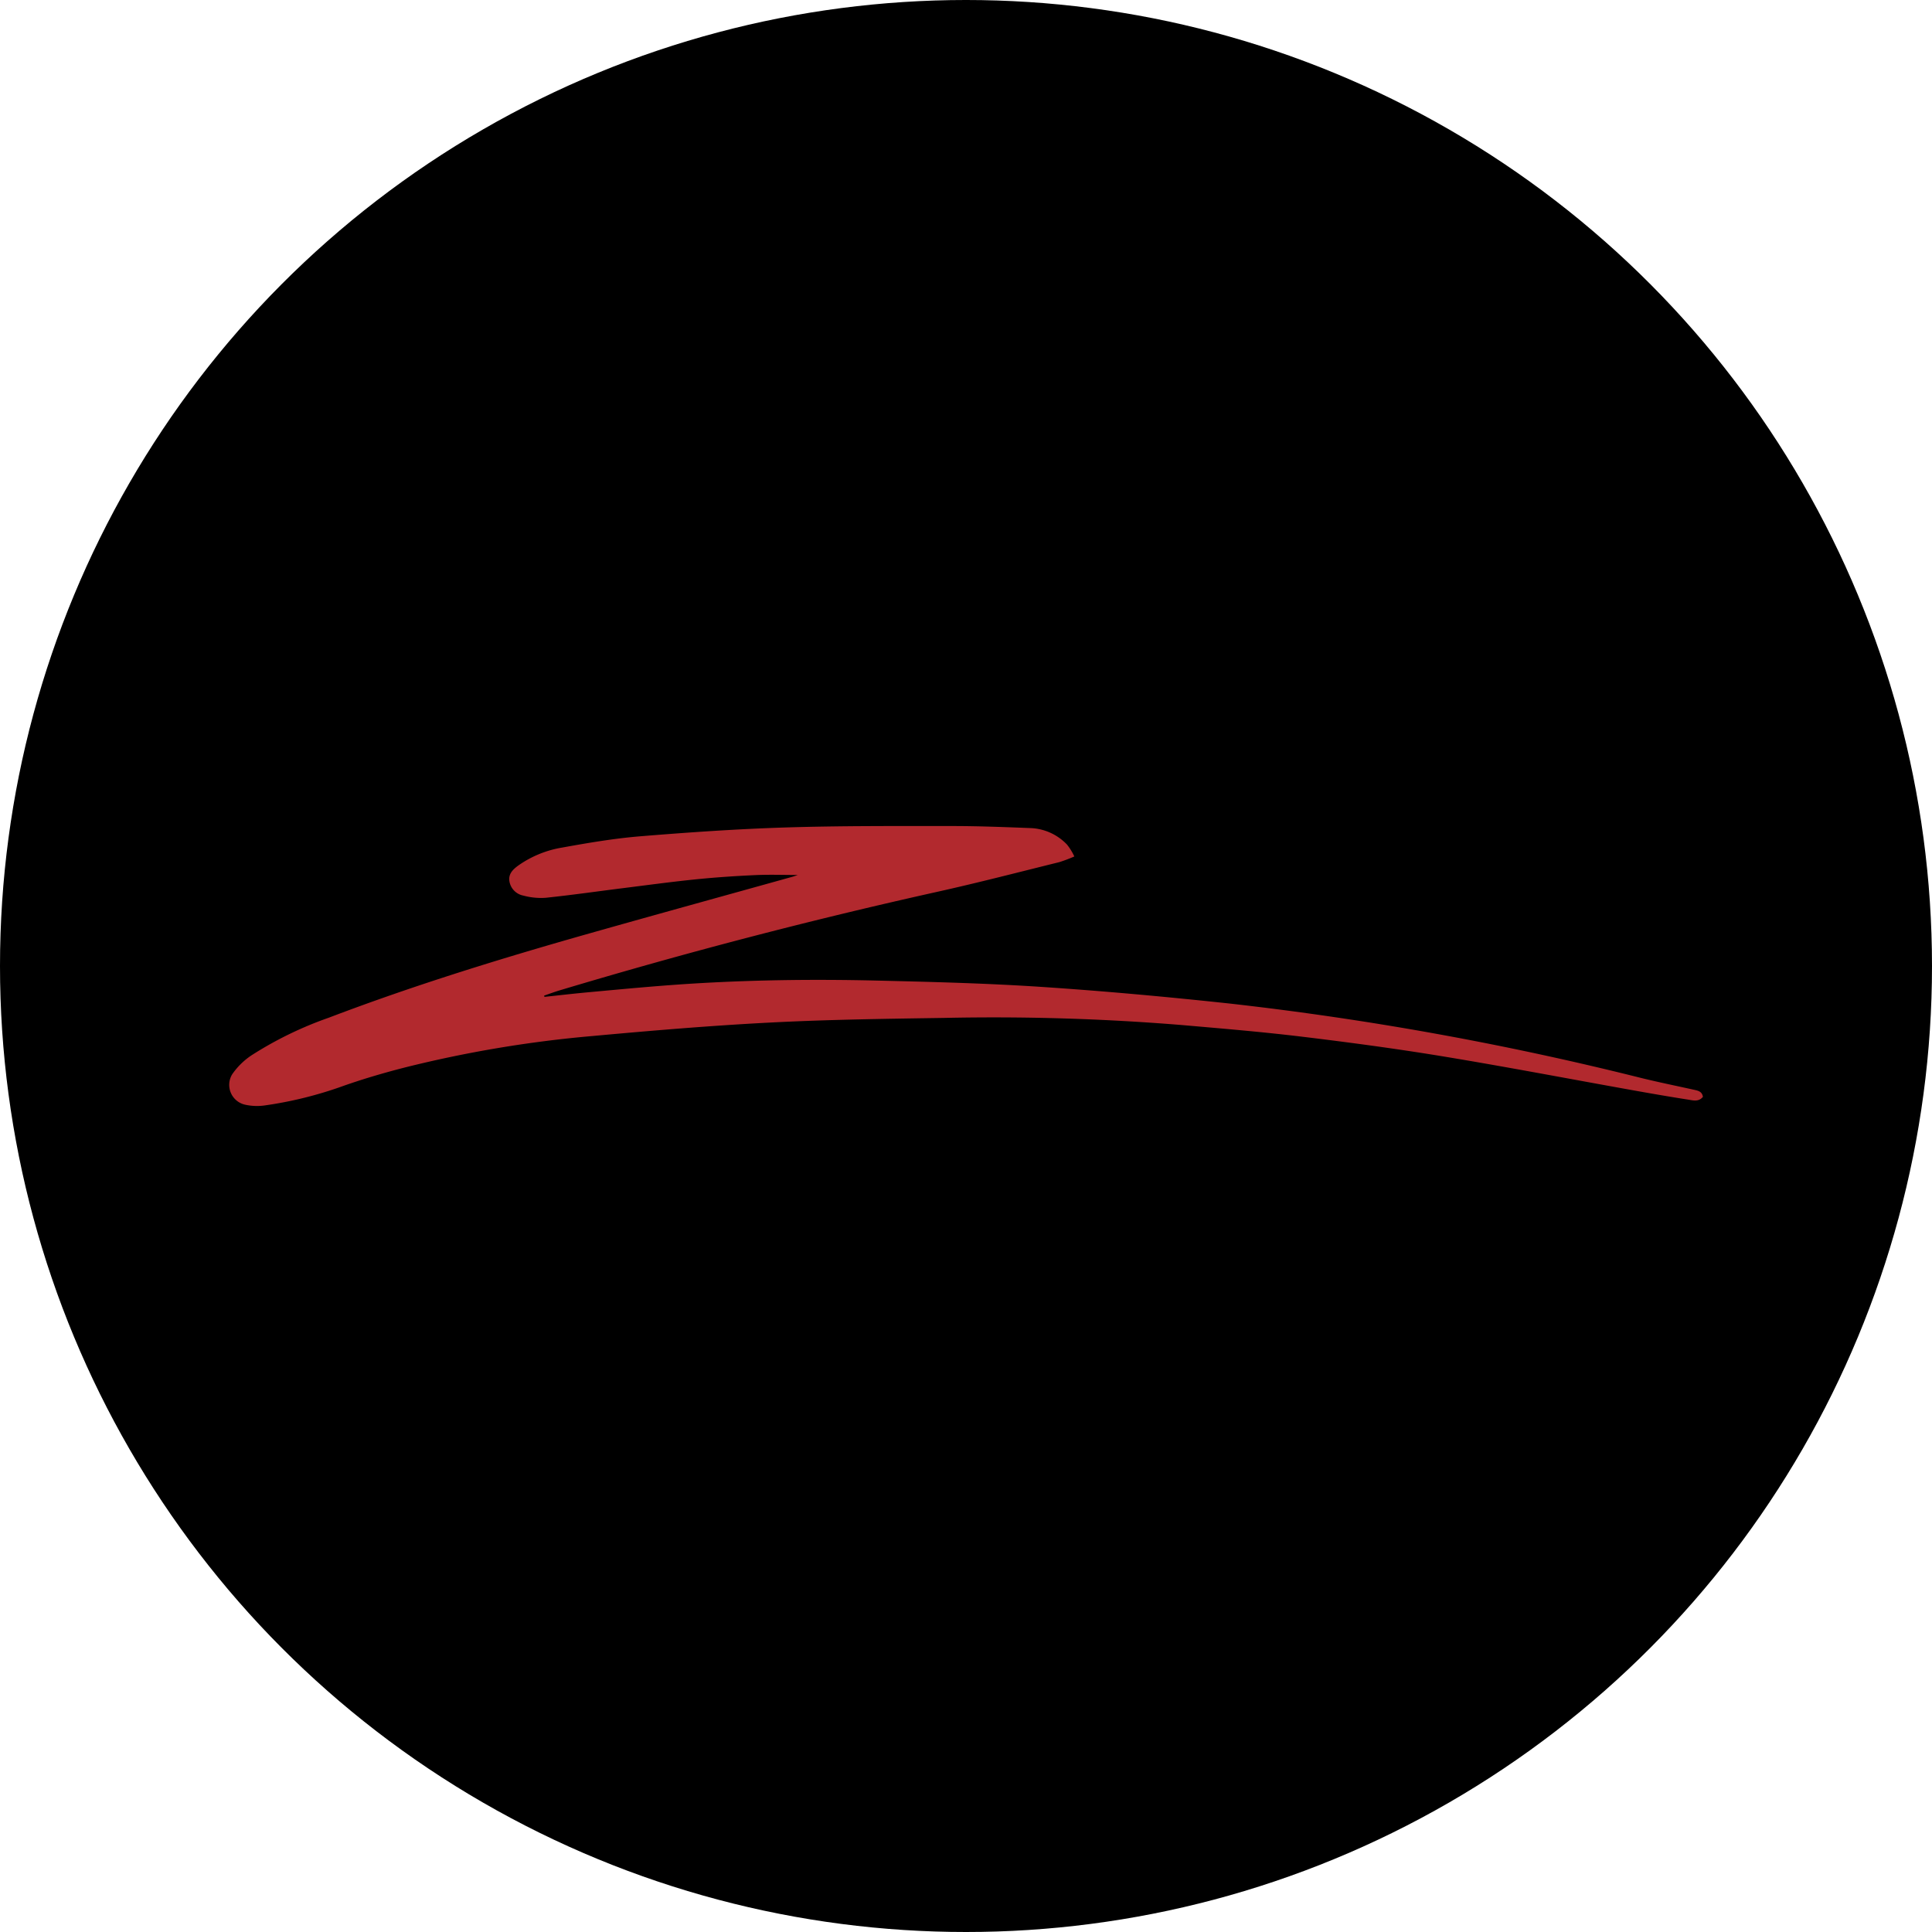 <?xml version='1.0' encoding='utf-8'?>
<svg xmlns="http://www.w3.org/2000/svg" id="Layer_1" data-name="Layer 1" viewBox="0 0 300 300" width="300" height="300"><defs><style>.cls-1{fill:#b2292e;}</style><clipPath id="bz_circular_clip"><circle cx="150.0" cy="150.0" r="150.0" /></clipPath></defs><g clip-path="url(#bz_circular_clip)"><title>ZDC_Mark_Composite_Light</title><rect x="-1.5" y="-1.5" width="303" height="303" /><path class="cls-1" d="M84.547,154.792c2.25-.238,4.497-.502,6.75-.709,4.321-.396,8.642-.809,12.97-1.128,10.695-.788,21.41-.943,32.125-.686,8.478.203,16.964.419,25.423.982,9.709.645,19.407,1.535,29.082,2.573a485.986,485.986,0,0,1,63.943,11.563c2.713.666,5.453,1.223,8.181,1.827.636.141,1.28.258,1.406,1.103-.658.811-1.517.553-2.269.435-2.879-.448-5.751-.947-8.619-1.46-9.81-1.755-19.599-3.631-29.431-5.251-7.316-1.205-14.672-2.189-22.034-3.077-6.238-.752-12.506-1.269-18.767-1.814a359.96,359.96,0,0,0-36.737-1.088c-8.968.136-17.943.254-26.897.716-9.232.476-18.453,1.249-27.66,2.094a186.083,186.083,0,0,0-29.106,4.876c-3.214.821-6.41,1.755-9.538,2.853a61.033,61.033,0,0,1-12.355,3.064,8.557,8.557,0,0,1-2.888-.114,3.153,3.153,0,0,1-2.057-4.757,11.179,11.179,0,0,1,3.001-2.936,57.415,57.415,0,0,1,11.998-5.835c13.296-5.062,26.882-9.24,40.563-13.113,10.442-2.956,20.907-5.834,31.361-8.75.34-.095.672-.223.881-.293-2.141,0-4.383-.082-6.617.02-3.079.14-6.158.348-9.224.658-3.709.375-7.405.879-11.105,1.342-4.062.509-8.116,1.092-12.187,1.52A10.434,10.434,0,0,1,81.269,139.068a2.702,2.702,0,0,1-2.166-2.221c-.195-1.183.6-1.887,1.432-2.489a16.503,16.503,0,0,1,6.826-2.76c4.022-.728,8.072-1.415,12.141-1.746,7.519-.613,15.055-1.134,22.593-1.367,8.597-.265,17.205-.217,25.808-.218,4.097-0,8.196.168,12.291.324a8.28,8.28,0,0,1,5.497,2.561,9.256,9.256,0,0,1,1.131,1.839,22.438,22.438,0,0,1-2.35.886c-6.289,1.555-12.562,3.187-18.885,4.593q-29.665,6.6-58.766,15.338c-.786.236-1.556.527-2.334.792Z" /></g></svg>
